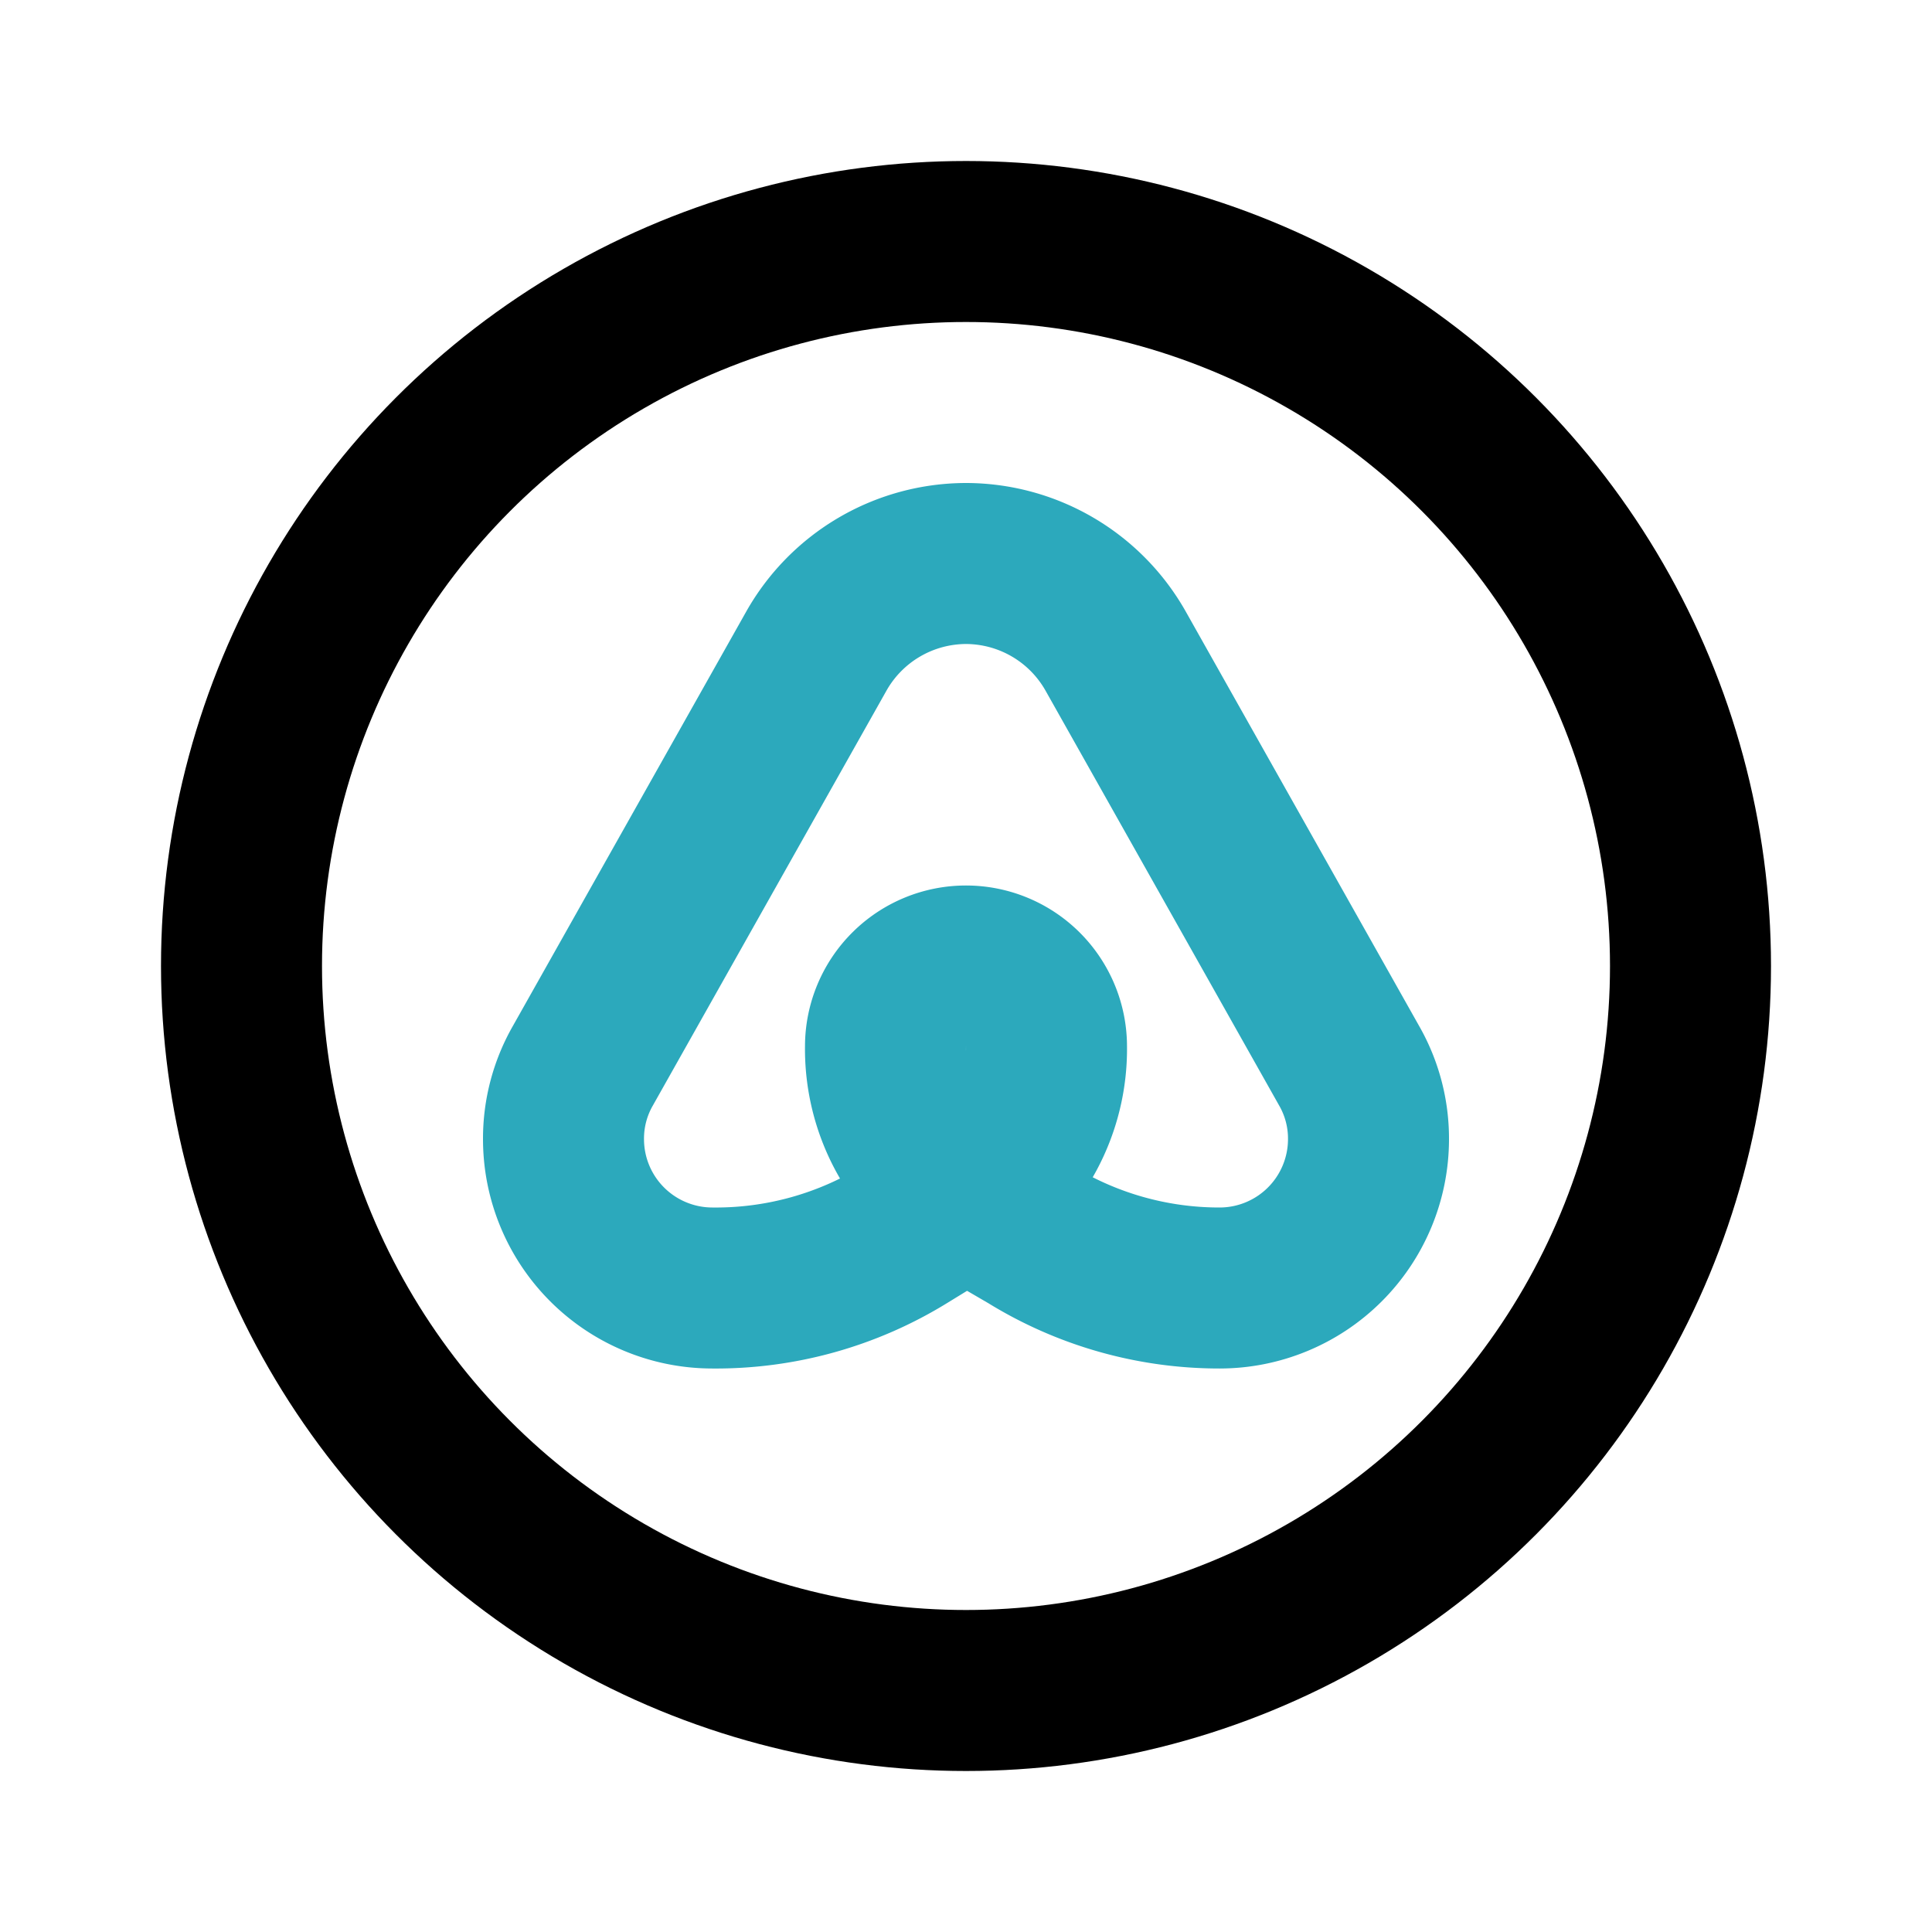 <?xml version="1.0" encoding="utf-8"?><!-- Скачано с сайта svg4.ru / Downloaded from svg4.ru -->
<svg fill="#000000" width="800px" height="800px" viewBox="0 0 24 24" id="airbnb-circle" data-name="Line Color" xmlns="http://www.w3.org/2000/svg" class="icon line-color"><path id="secondary" d="M13,13h0a2.19,2.19,0,0,1-1,1.87l-.75.46A4.48,4.48,0,0,1,8.85,16h0A1.85,1.85,0,0,1,7,14.15H7a1.82,1.82,0,0,1,.24-.91l2.9-5.15A2.14,2.14,0,0,1,12,7h0a2.14,2.14,0,0,1,1.86,1.09l2.9,5.15a1.82,1.82,0,0,1,.24.91h0A1.85,1.85,0,0,1,15.15,16h0a4.48,4.48,0,0,1-2.36-.67L12,14.87A2.19,2.19,0,0,1,11,13h0a1,1,0,0,1,1-1h0A1,1,0,0,1,13,13Z" style="fill: none; stroke: rgb(44, 169, 188); stroke-linecap: round; stroke-linejoin: round; stroke-width: 2;"></path><circle id="primary" cx="12" cy="12" r="9" style="fill: none; stroke: rgb(0, 0, 0); stroke-linecap: round; stroke-linejoin: round; stroke-width: 2;"></circle></svg>